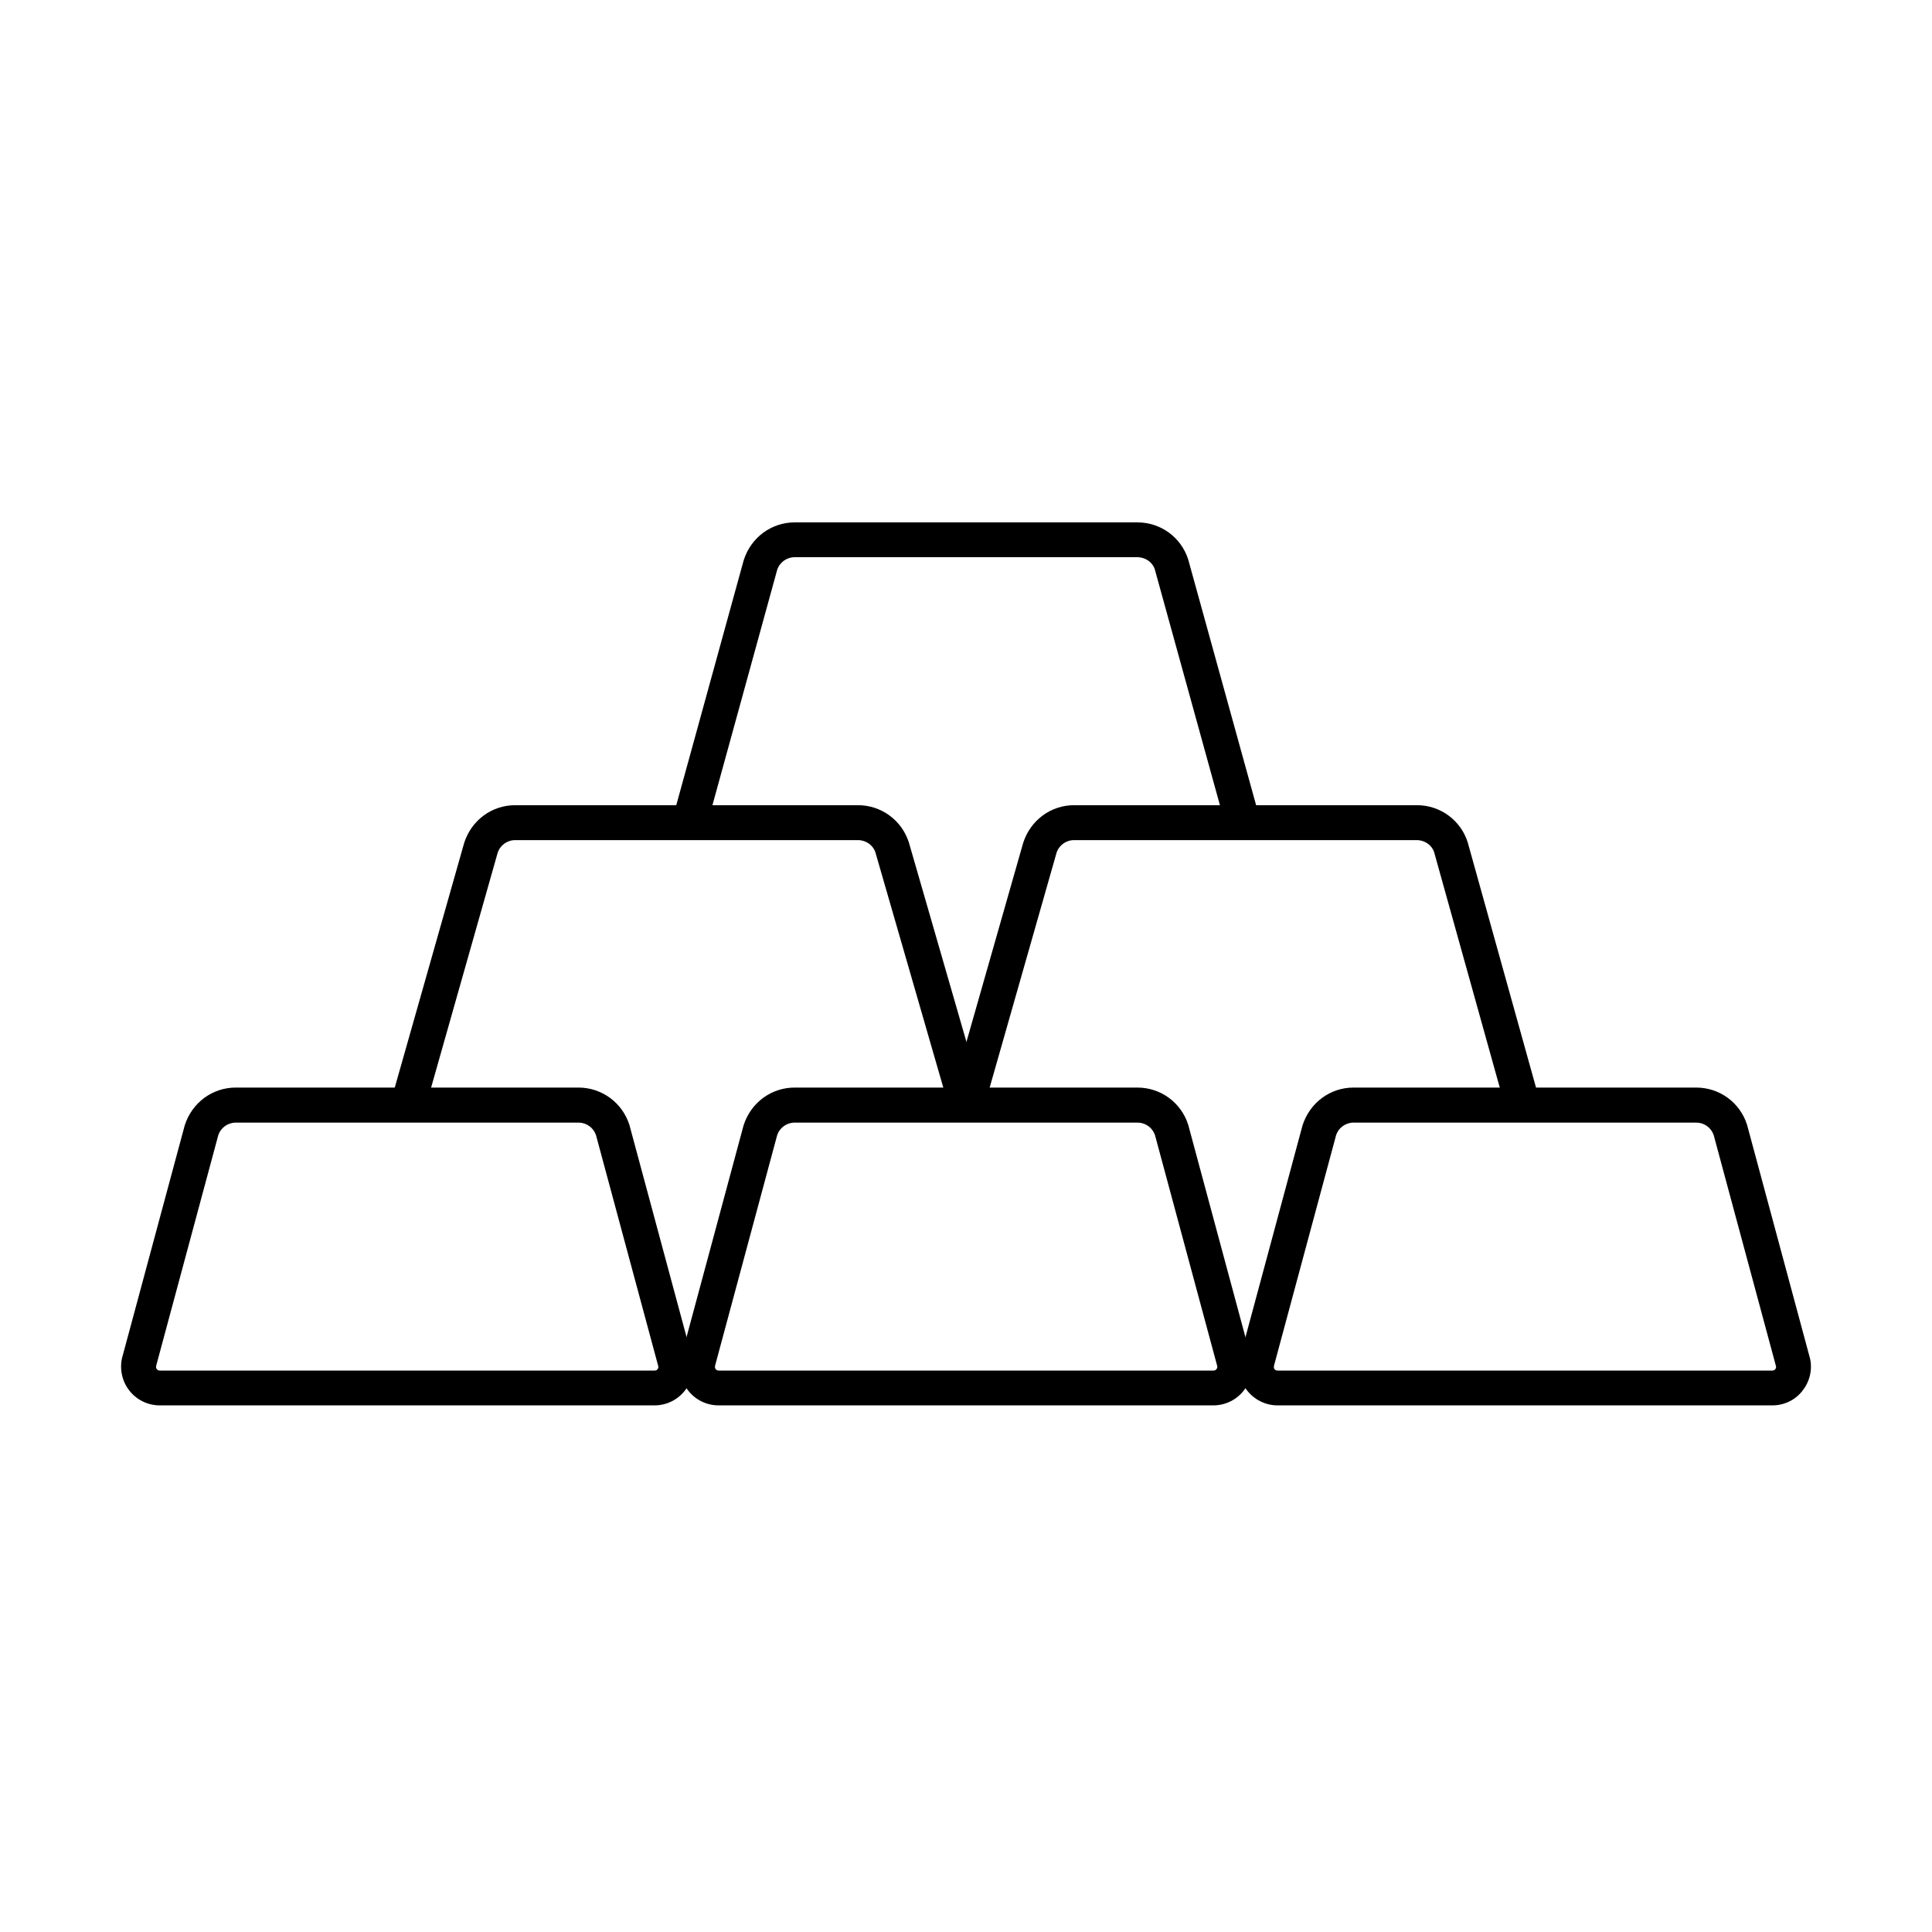 <?xml version="1.0" encoding="UTF-8"?>
<!-- Uploaded to: SVG Repo, www.svgrepo.com, Generator: SVG Repo Mixer Tools -->
<svg fill="#000000" width="800px" height="800px" version="1.1" viewBox="144 144 512 512" xmlns="http://www.w3.org/2000/svg">
 <g>
  <path d="m395.7 438.15-19.711-68.273c-0.617-1.883-2.469-3.238-4.629-3.238h-90.824c-2.129 0-4.012 1.355-4.66 3.391l-19.312 68.121-8.914-2.531 19.371-68.273c1.945-6.016 7.344-9.965 13.516-9.965h90.824c6.168 0 11.57 3.949 13.48 9.812l19.746 68.395z"/>
  <path d="m404.58 438.15-8.887-2.531 19.469-68.273c1.945-6.016 7.344-9.965 13.512-9.965h90.824c6.172 0 11.57 3.949 13.453 9.812l19.066 68.457-8.918 2.469-19.035-68.273c-0.586-1.852-2.465-3.207-4.594-3.207h-90.828c-2.129 0-4.008 1.355-4.656 3.391z"/>
  <path d="m317.46 516.44h-131.14c-3.269 0-6.356-1.574-8.27-4.227-1.91-2.621-2.469-6.078-1.48-9.16l16.383-60.809c1.945-6.078 7.371-10.027 13.512-10.027h90.828c6.168 0 11.566 3.949 13.48 9.812l0.062 0.215 16.441 61.023c0.926 2.898 0.402 6.324-1.543 8.945-1.91 2.652-4.996 4.227-8.27 4.227zm-110.97-74.938c-2.129 0-4.012 1.359-4.66 3.394l-16.379 60.809c-0.188 0.617-0.062 0.926 0.09 1.109 0.125 0.184 0.371 0.402 0.805 0.402h131.14c0.434 0 0.68-0.219 0.805-0.402 0.121-0.184 0.277-0.492 0.121-0.895l-16.473-61.117c-0.68-1.973-2.531-3.301-4.629-3.301z"/>
  <path d="m465.57 516.44h-131.15c-3.269 0-6.356-1.574-8.27-4.227-1.91-2.621-2.465-6.078-1.48-9.16l16.383-60.809c1.945-6.078 7.375-10.027 13.543-10.027h90.824c6.172 0 11.57 3.949 13.453 9.812l0.062 0.215 16.441 61.023c0.926 2.898 0.402 6.324-1.543 8.945-1.91 2.652-4.996 4.227-8.266 4.227zm-110.97-74.938c-2.129 0-4.012 1.359-4.66 3.394l-16.379 60.809c-0.184 0.617-0.062 0.926 0.09 1.109 0.125 0.184 0.371 0.402 0.805 0.402h131.14c0.402 0 0.68-0.219 0.805-0.402s0.277-0.492 0.152-0.895l-16.473-61.117c-0.68-1.973-2.531-3.301-4.629-3.301z"/>
  <path d="m468.91 363.24-18.879-68.367c-0.586-1.852-2.469-3.207-4.598-3.207h-90.824c-2.129 0-4.012 1.355-4.66 3.394l-18.758 68.18-8.914-2.438 18.82-68.367c1.941-6.047 7.371-9.996 13.512-9.996h90.824c6.172 0 11.57 3.949 13.449 9.812l18.945 68.551z"/>
  <path d="m613.72 516.44h-131.14c-3.269 0-6.356-1.574-8.301-4.227-1.91-2.652-2.469-6.078-1.48-9.16l16.383-60.809c1.945-6.078 7.375-10.027 13.512-10.027h90.828c6.168 0 11.566 3.949 13.449 9.812l0.062 0.215 16.441 61.023c0.926 2.898 0.402 6.324-1.543 8.945-1.848 2.652-4.934 4.227-8.207 4.227zm-111-74.938c-2.129 0-4.012 1.359-4.656 3.394l-16.383 60.809c-0.184 0.617-0.062 0.926 0.062 1.109 0.121 0.184 0.367 0.402 0.801 0.402h131.15c0.398 0 0.676-0.219 0.801-0.402 0.121-0.184 0.277-0.492 0.121-0.895l-16.473-61.117c-0.68-1.973-2.527-3.301-4.625-3.301z"/>
 </g>
</svg>